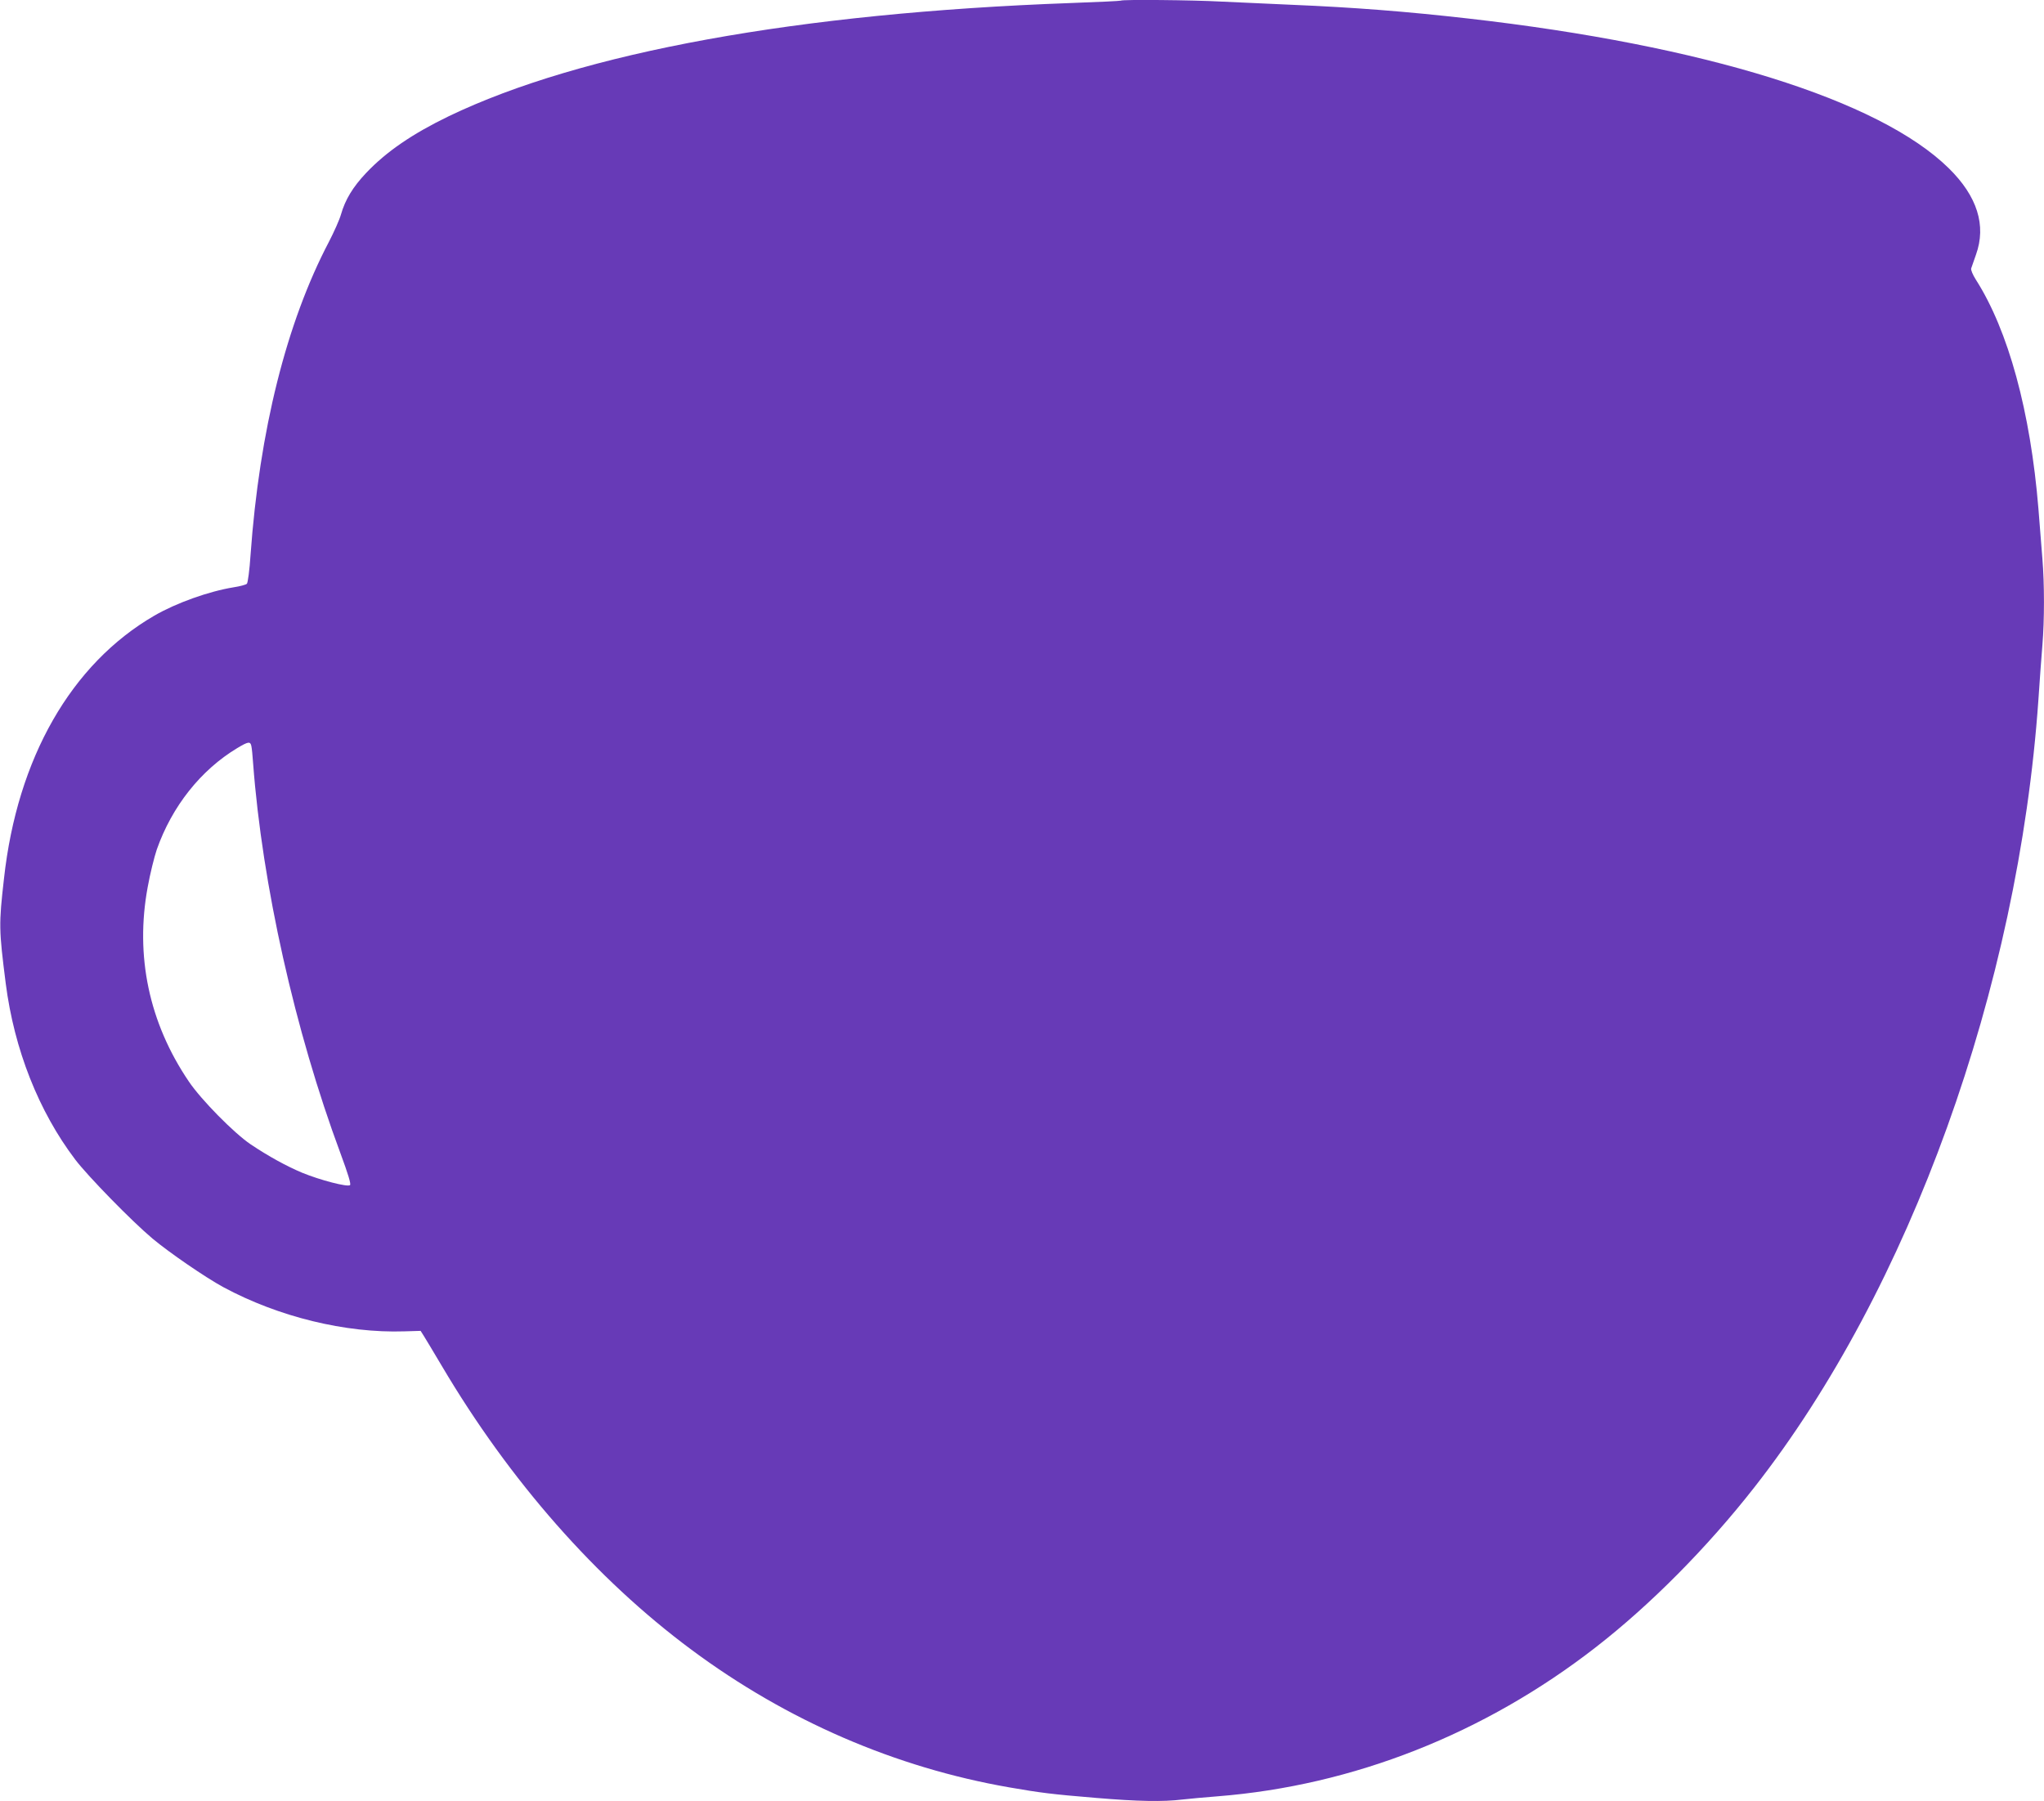 <?xml version="1.0" standalone="no"?>
<!DOCTYPE svg PUBLIC "-//W3C//DTD SVG 20010904//EN"
 "http://www.w3.org/TR/2001/REC-SVG-20010904/DTD/svg10.dtd">
<svg version="1.0" xmlns="http://www.w3.org/2000/svg"
 width="1280pt" height="1128pt" viewBox="0 0 1280 1128"
 preserveAspectRatio="xMidYMid meet">
<g transform="translate(0,1128) scale(0.1,-0.1)"
fill="#673ab7" stroke="none">
<path d="M7019 11276 c-2 -2 -143 -9 -314 -15 -1706 -62 -3063 -309 -3895
-709 -227 -110 -390 -221 -517 -355 -84 -89 -131 -167 -158 -261 -9 -32 -43
-108 -75 -170 -266 -507 -435 -1181 -491 -1961 -6 -94 -17 -175 -23 -181 -6
-6 -43 -16 -82 -22 -155 -25 -360 -98 -498 -178 -520 -302 -858 -892 -941
-1646 -33 -289 -32 -319 11 -658 53 -412 206 -800 435 -1102 79 -104 352 -384
484 -495 104 -87 332 -244 445 -305 344 -185 763 -288 1132 -276 l102 3 19
-30 c10 -16 62 -102 114 -190 425 -719 966 -1334 1563 -1777 599 -445 1278
-738 1990 -862 196 -34 266 -43 544 -66 262 -22 419 -25 541 -10 44 5 143 14
220 20 848 67 1671 391 2370 935 341 265 696 623 991 1000 973 1241 1653 3128
1779 4933 8 119 19 273 25 342 13 159 13 380 0 540 -5 69 -17 211 -25 315 -50
607 -188 1115 -392 1434 -19 30 -32 61 -29 70 3 9 17 48 30 86 66 183 8 366
-170 541 -436 429 -1532 770 -3009 938 -387 44 -719 70 -1105 86 -140 6 -338
15 -440 20 -183 10 -623 14 -631 6z m-5445 -4668 c3 -13 8 -61 11 -108 57
-761 262 -1676 547 -2443 48 -130 67 -192 60 -199 -14 -14 -187 31 -299 77
-96 40 -213 104 -323 178 -103 69 -311 280 -387 393 -250 368 -338 788 -258
1219 15 83 41 188 57 235 95 270 276 498 504 635 68 41 82 43 88 13z"/>
</g>
</svg>
